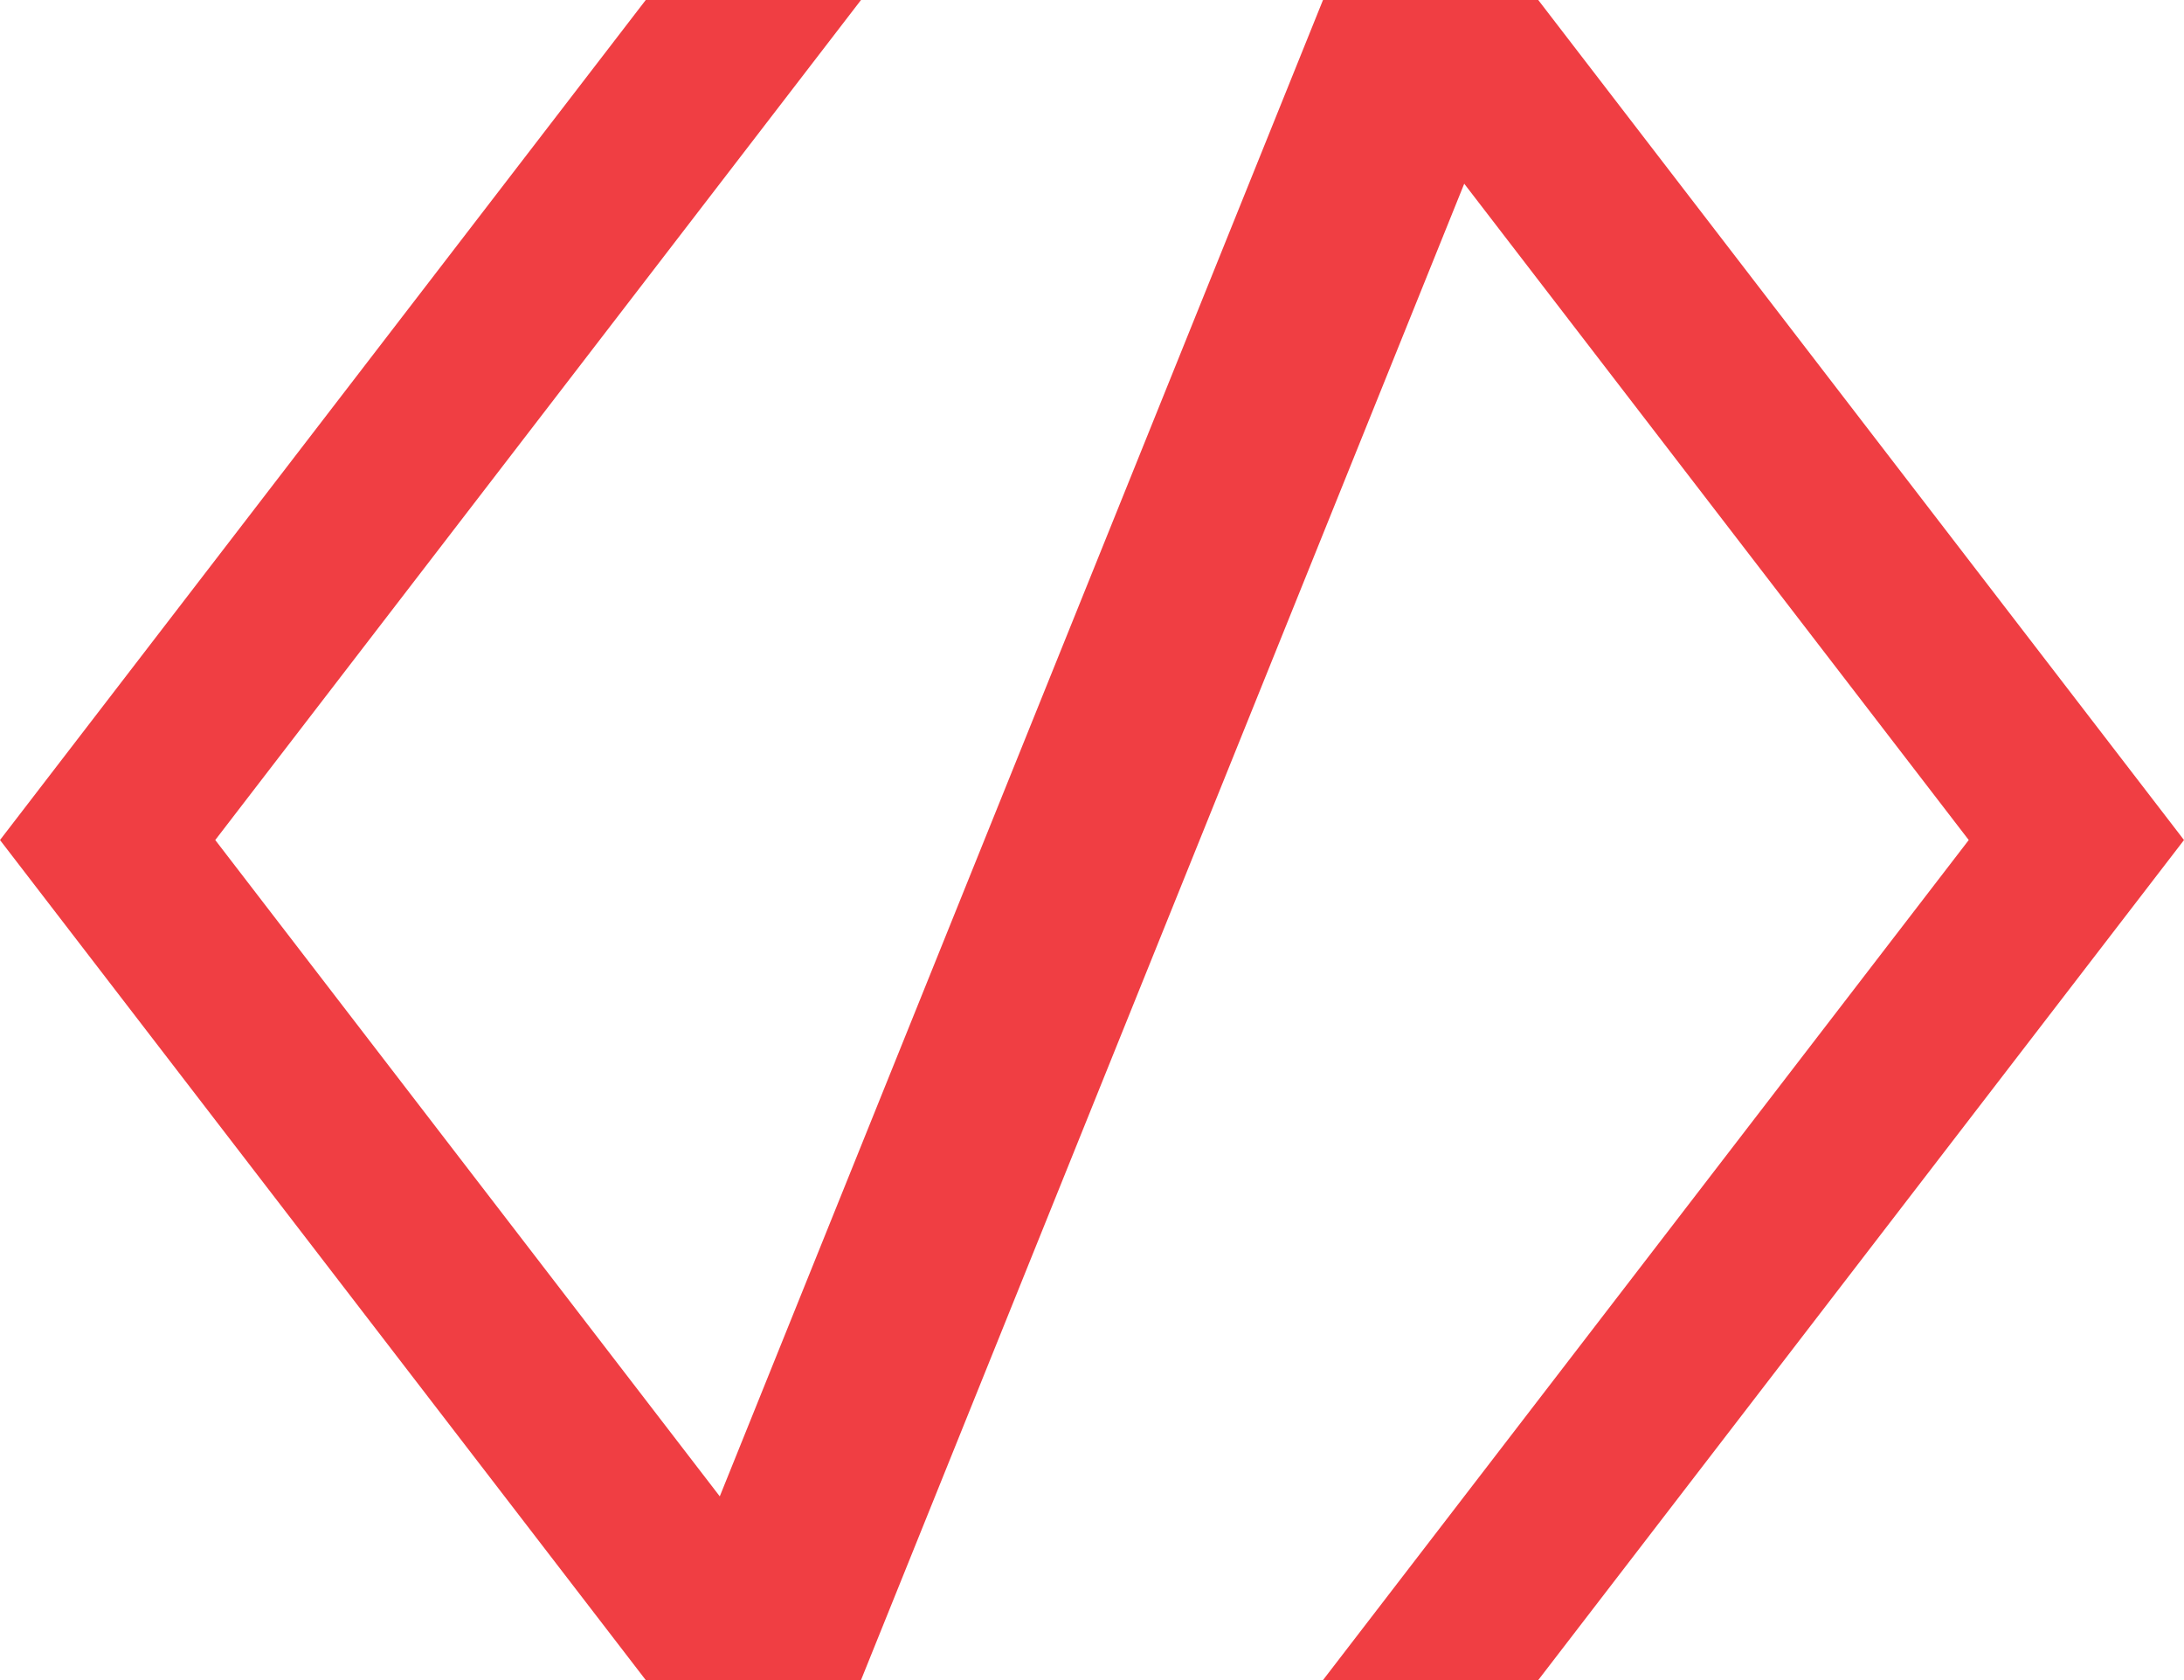 <?xml version="1.0" encoding="UTF-8"?> <svg xmlns="http://www.w3.org/2000/svg" width="416" height="320" viewBox="0 0 416 320" fill="none"><path d="M293 0H252L137.1 285.01L41 160L164 0H123L0 160L123 320H164L278.9 34.99L375 160L252 320H293L416 160L293 0Z" fill="#F03E43"></path></svg> 